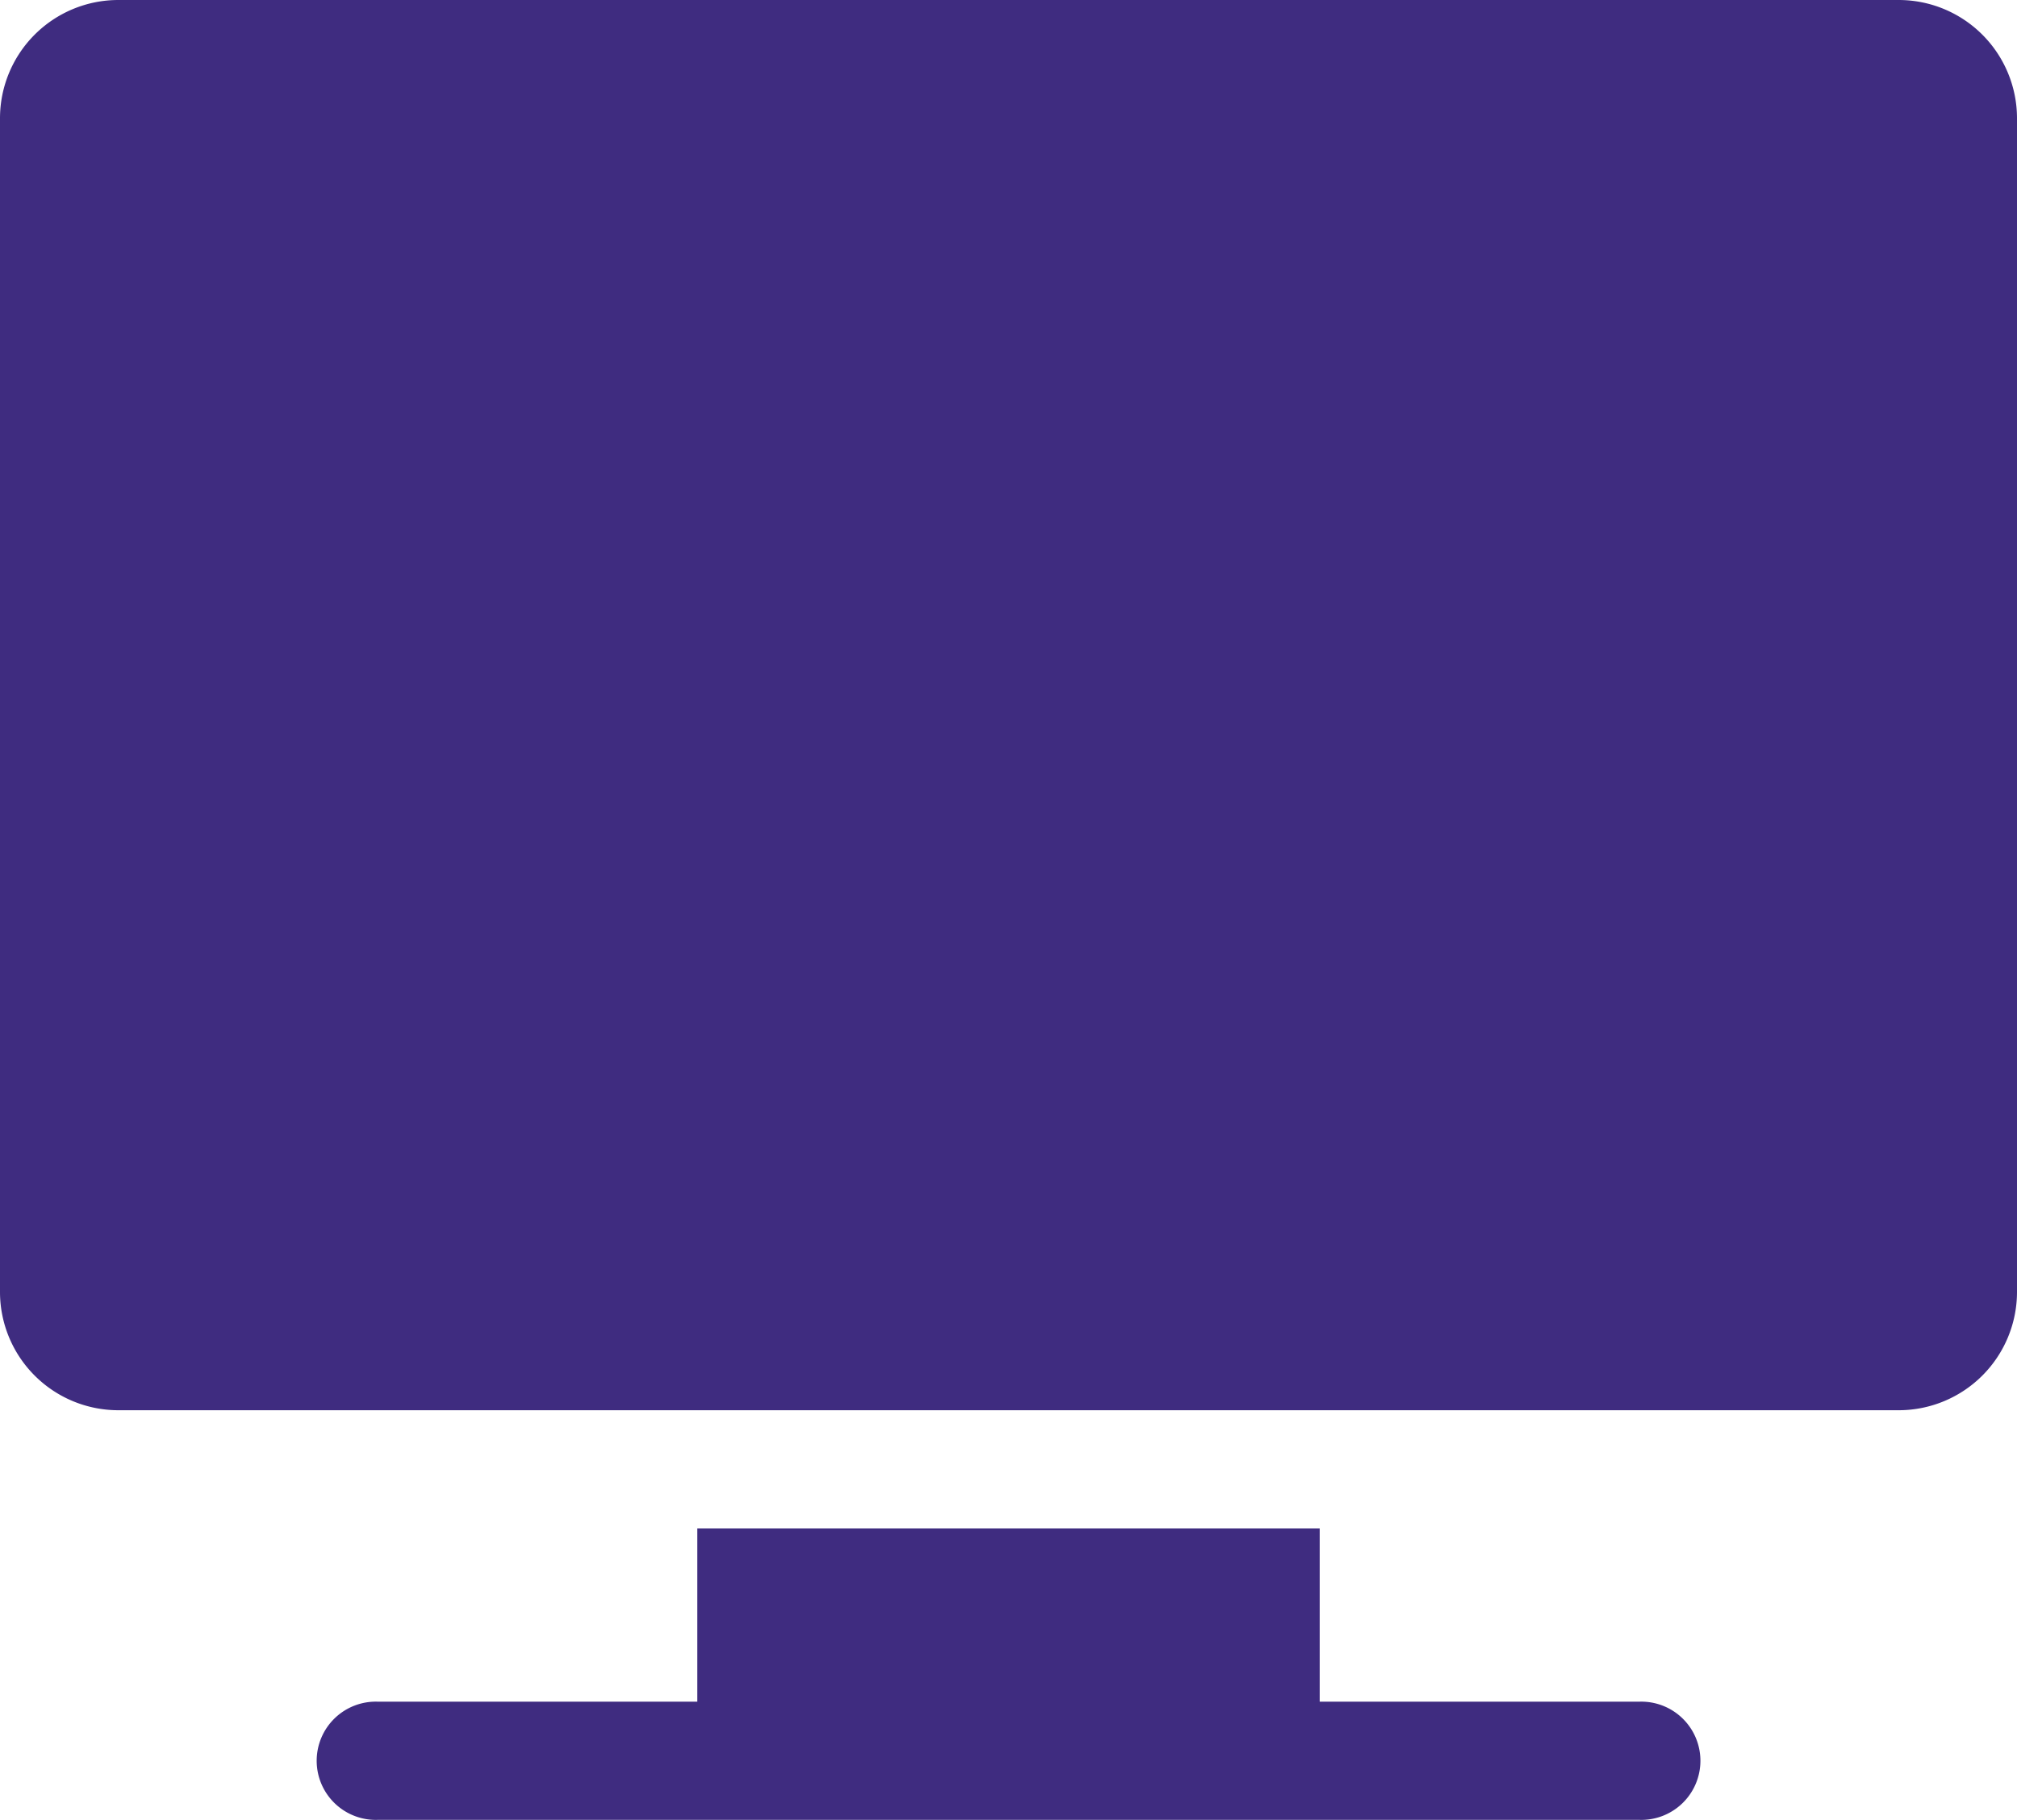 <svg xmlns="http://www.w3.org/2000/svg" width="19.922" height="17.976" viewBox="0 0 19.922 17.976">
  <g id="monitor" transform="translate(0 -25)">
    <path id="Path_134" data-name="Path 134" d="M18.755,25H1.167A1.169,1.169,0,0,0,0,26.167v11.6A1.169,1.169,0,0,0,1.167,38.93H18.755a1.169,1.169,0,0,0,1.167-1.167v-11.6A1.169,1.169,0,0,0,18.755,25Z" fill="#3f2c80"/>
    <path id="Path_135" data-name="Path 135" d="M94.035,414.712H90.883V413H84.735v1.712H81.584a.584.584,0,1,0,0,1.167H94.035a.584.584,0,1,0,0-1.167Z" transform="translate(-77.848 -372.903)" fill="#3f2c80"/>
  </g>
</svg>
